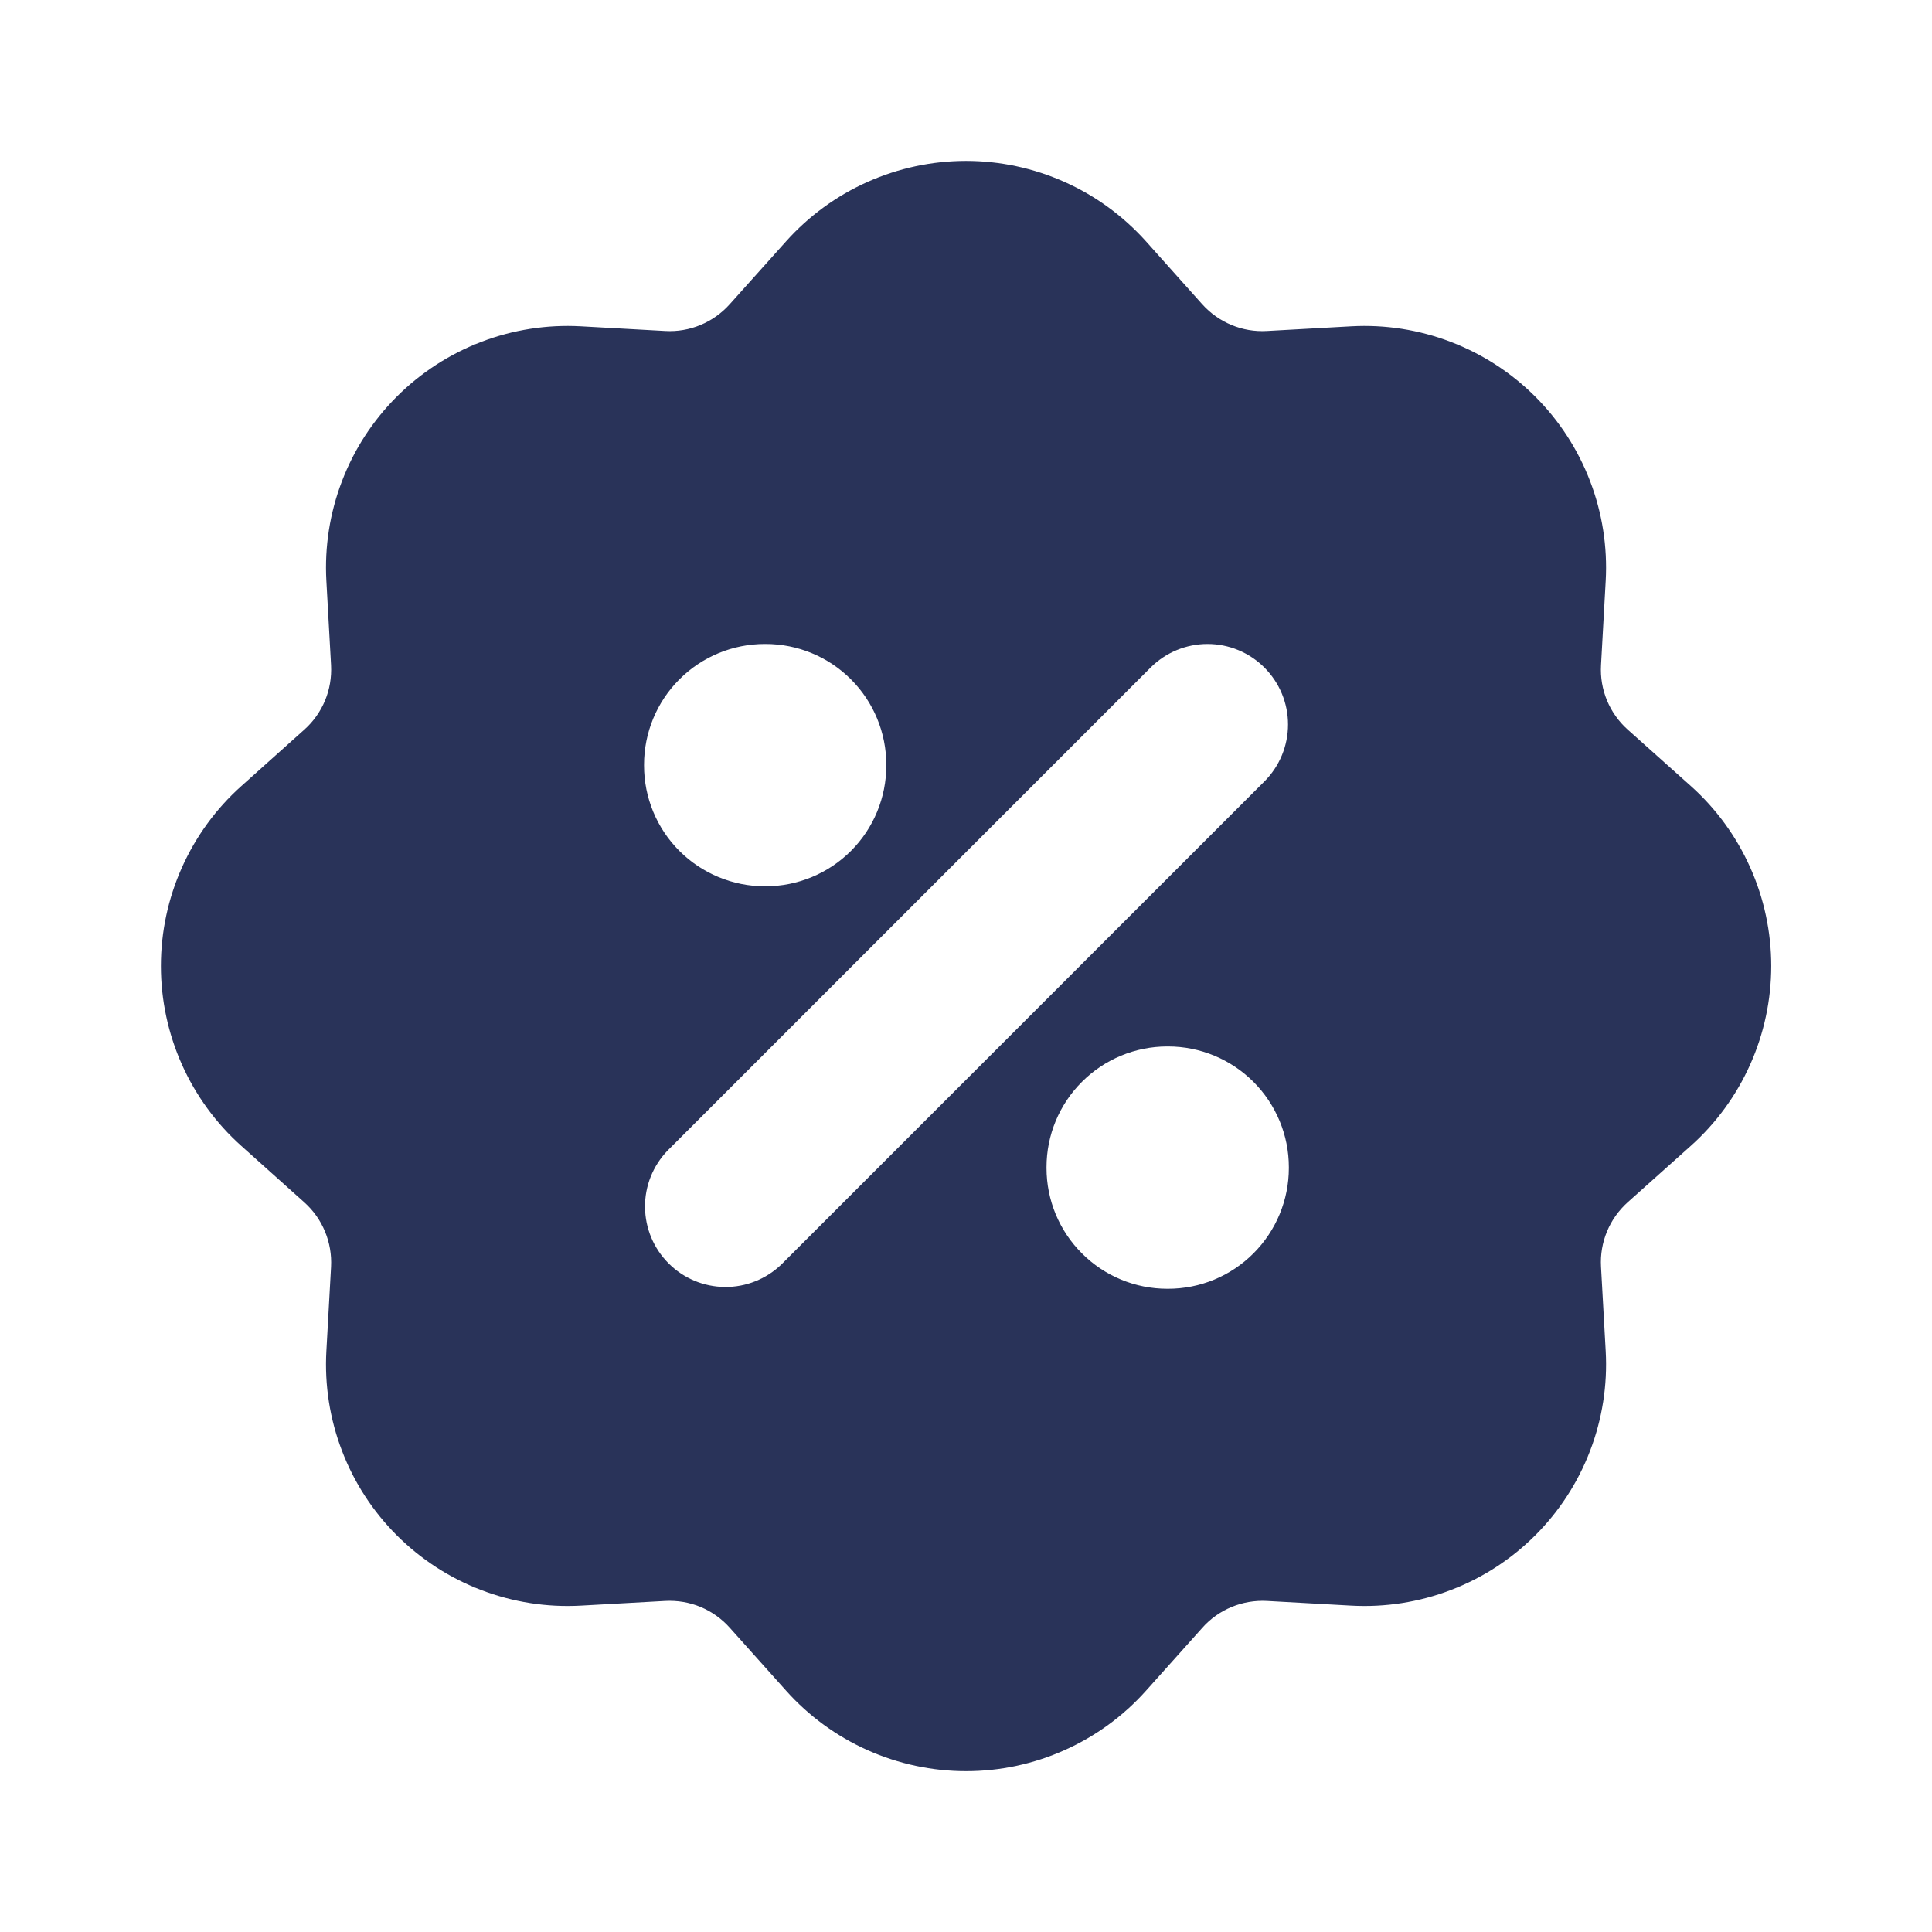 <svg width="28" height="28" viewBox="0 0 28 28" fill="none" xmlns="http://www.w3.org/2000/svg">
<path fill-rule="evenodd" clip-rule="evenodd" d="M11.393 3.497C11.721 3.131 12.123 2.837 12.572 2.637C13.022 2.436 13.508 2.332 14 2.332C14.492 2.332 14.979 2.436 15.428 2.637C15.878 2.837 16.279 3.131 16.608 3.497L17.424 4.41C17.541 4.54 17.686 4.643 17.848 4.71C18.009 4.777 18.184 4.807 18.359 4.797L19.584 4.729C20.075 4.702 20.567 4.779 21.026 4.955C21.486 5.131 21.903 5.401 22.251 5.749C22.599 6.097 22.869 6.514 23.045 6.974C23.221 7.433 23.298 7.925 23.271 8.416L23.203 9.641C23.193 9.816 23.223 9.99 23.29 10.152C23.357 10.313 23.46 10.458 23.59 10.574L24.504 11.391C24.871 11.719 25.164 12.121 25.365 12.571C25.566 13.02 25.67 13.507 25.67 13.999C25.67 14.491 25.566 14.978 25.365 15.428C25.164 15.877 24.871 16.279 24.504 16.607L23.59 17.424C23.46 17.541 23.357 17.685 23.29 17.847C23.223 18.009 23.193 18.183 23.203 18.358L23.271 19.583C23.298 20.075 23.221 20.566 23.045 21.025C22.869 21.485 22.599 21.902 22.251 22.25C21.903 22.598 21.486 22.869 21.026 23.044C20.567 23.22 20.075 23.297 19.584 23.27L18.359 23.202C18.184 23.193 18.01 23.223 17.848 23.29C17.687 23.357 17.542 23.459 17.426 23.59L16.609 24.503C16.281 24.87 15.879 25.163 15.429 25.364C14.98 25.565 14.493 25.669 14.001 25.669C13.509 25.669 13.022 25.565 12.572 25.364C12.123 25.163 11.721 24.87 11.393 24.503L10.576 23.59C10.459 23.459 10.315 23.357 10.153 23.289C9.991 23.222 9.816 23.193 9.642 23.202L8.417 23.27C7.925 23.297 7.434 23.22 6.974 23.044C6.515 22.869 6.098 22.598 5.75 22.25C5.402 21.902 5.131 21.485 4.956 21.025C4.78 20.566 4.703 20.075 4.73 19.583L4.798 18.358C4.807 18.184 4.777 18.009 4.71 17.848C4.643 17.686 4.541 17.542 4.41 17.425L3.498 16.608C3.131 16.28 2.838 15.878 2.637 15.429C2.436 14.979 2.332 14.492 2.332 14C2.332 13.508 2.436 13.021 2.637 12.572C2.838 12.122 3.131 11.72 3.498 11.392L4.41 10.575C4.541 10.459 4.643 10.314 4.711 10.152C4.778 9.991 4.807 9.816 4.798 9.641L4.73 8.416C4.703 7.925 4.78 7.433 4.956 6.974C5.131 6.514 5.402 6.097 5.75 5.749C6.098 5.401 6.515 5.131 6.974 4.955C7.434 4.779 7.925 4.702 8.417 4.729L9.642 4.797C9.816 4.807 9.991 4.777 10.152 4.71C10.314 4.643 10.458 4.54 10.575 4.41L11.393 3.497ZM18.325 9.675C18.544 9.894 18.667 10.19 18.667 10.5C18.667 10.809 18.544 11.106 18.325 11.325L11.325 18.325C11.105 18.537 10.81 18.655 10.505 18.652C10.199 18.649 9.906 18.527 9.69 18.31C9.473 18.094 9.351 17.801 9.348 17.495C9.345 17.189 9.463 16.895 9.675 16.675L16.675 9.675C16.894 9.456 17.191 9.333 17.5 9.333C17.81 9.333 18.106 9.456 18.325 9.675ZM11.084 9.333C10.62 9.333 10.174 9.517 9.846 9.846C9.518 10.174 9.334 10.619 9.334 11.083V11.095C9.334 11.559 9.518 12.004 9.846 12.332C10.174 12.66 10.62 12.845 11.084 12.845H11.095C11.559 12.845 12.005 12.66 12.333 12.332C12.661 12.004 12.845 11.559 12.845 11.095V11.083C12.845 10.619 12.661 10.174 12.333 9.846C12.005 9.517 11.559 9.333 11.095 9.333H11.084ZM16.917 15.166C16.453 15.166 16.008 15.351 15.68 15.679C15.351 16.007 15.167 16.452 15.167 16.916V16.928C15.167 17.392 15.351 17.837 15.68 18.165C16.008 18.494 16.453 18.678 16.917 18.678H16.929C17.393 18.678 17.838 18.494 18.166 18.165C18.494 17.837 18.679 17.392 18.679 16.928V16.916C18.679 16.452 18.494 16.007 18.166 15.679C17.838 15.351 17.393 15.166 16.929 15.166H16.917Z" fill="#293359"/>
</svg>
